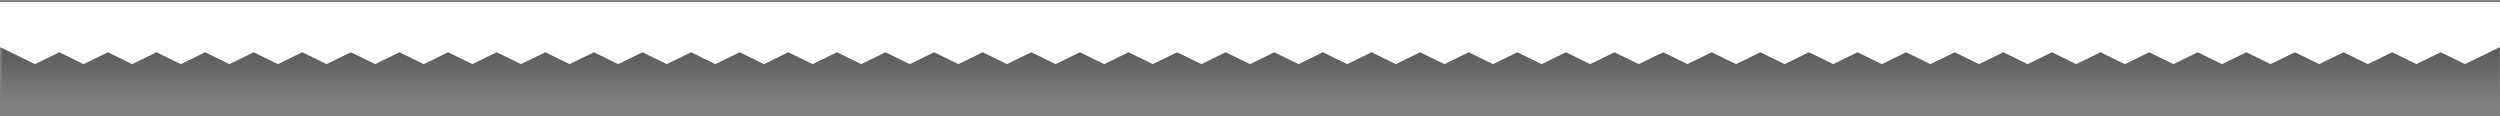 <?xml version="1.0" encoding="UTF-8"?> <svg xmlns="http://www.w3.org/2000/svg" xmlns:xlink="http://www.w3.org/1999/xlink" version="1.1" id="Layer_1" x="0px" y="0px" viewBox="0 0 8192 380.7" style="enable-background:new 0 0 8192 380.7;" xml:space="preserve"><rect x="0" y="0" width="8192" height="380.7" fill="#808080" stroke="none"/> <style type="text/css"> .st0{opacity:0.5;fill:url(#SVGID_1_);} .st1{fill:#FFFFFF;} </style> <linearGradient id="SVGID_1_" gradientUnits="userSpaceOnUse" x1="4098.358" y1="333.733" x2="4098.358" y2="44.199"> <stop offset="0" style="stop-color:#000000;stop-opacity:0"></stop> <stop offset="1" style="stop-color:#000000"></stop> </linearGradient> <rect x="5.7" y="11.3" class="st0" width="8185.3" height="342.6"></rect> <g> <polygon class="st1" points="8192,154.2 8192,6.9 0,6.9 0,154.2 114.6,210.1 194.2,171.3 273.8,210.1 353.5,171.3 433.1,210.1 512.7,171.3 592.3,210.1 672,171.3 751.6,210.1 831.2,171.3 910.8,210.1 990.5,171.3 1070.1,210.1 1149.7,171.3 1229.4,210.1 1309,171.3 1388.6,210.1 1468.2,171.3 1547.9,210.1 1627.5,171.3 1707.1,210.1 1786.8,171.3 1866.4,210.1 1946,171.3 2025.6,210.1 2105.3,171.3 2184.9,210.1 2264.5,171.3 2344.1,210.1 2423.8,171.3 2503.4,210.1 2583,171.3 2662.7,210.1 2742.3,171.3 2821.9,210.1 2901.5,171.3 2981.2,210.1 3060.8,171.3 3140.4,210.1 3220,171.3 3299.7,210.1 3379.3,171.3 3458.9,210.1 3538.6,171.3 3618.2,210.1 3697.8,171.3 3777.4,210.1 3857.1,171.3 3936.7,210.1 4016.3,171.3 4096,210.1 4175.6,171.3 4255.2,210.1 4334.8,171.3 4414.5,210.1 4494.1,171.3 4573.7,210.1 4653.3,171.3 4733,210.1 4812.6,171.3 4892.2,210.1 4971.9,171.3 5051.5,210.1 5131.1,171.3 5210.7,210.1 5290.4,171.3 5370,210.1 5449.6,171.3 5529.3,210.1 5608.9,171.3 5688.5,210.1 5768.1,171.3 5847.8,210.1 5927.4,171.3 6007,210.1 6086.6,171.3 6166.3,210.1 6245.9,171.3 6325.5,210.1 6405.2,171.3 6484.8,210.1 6564.4,171.3 6644,210.1 6723.7,171.3 6803.3,210.1 6882.9,171.3 6962.5,210.1 7042.2,171.3 7121.8,210.1 7201.4,171.3 7281.1,210.1 7360.7,171.3 7440.3,210.1 7519.9,171.3 7599.6,210.1 7679.2,171.3 7758.8,210.1 7838.5,171.3 7918.1,210.1 7997.7,171.3 8077.3,210.1 "></polygon> </g> </svg> 